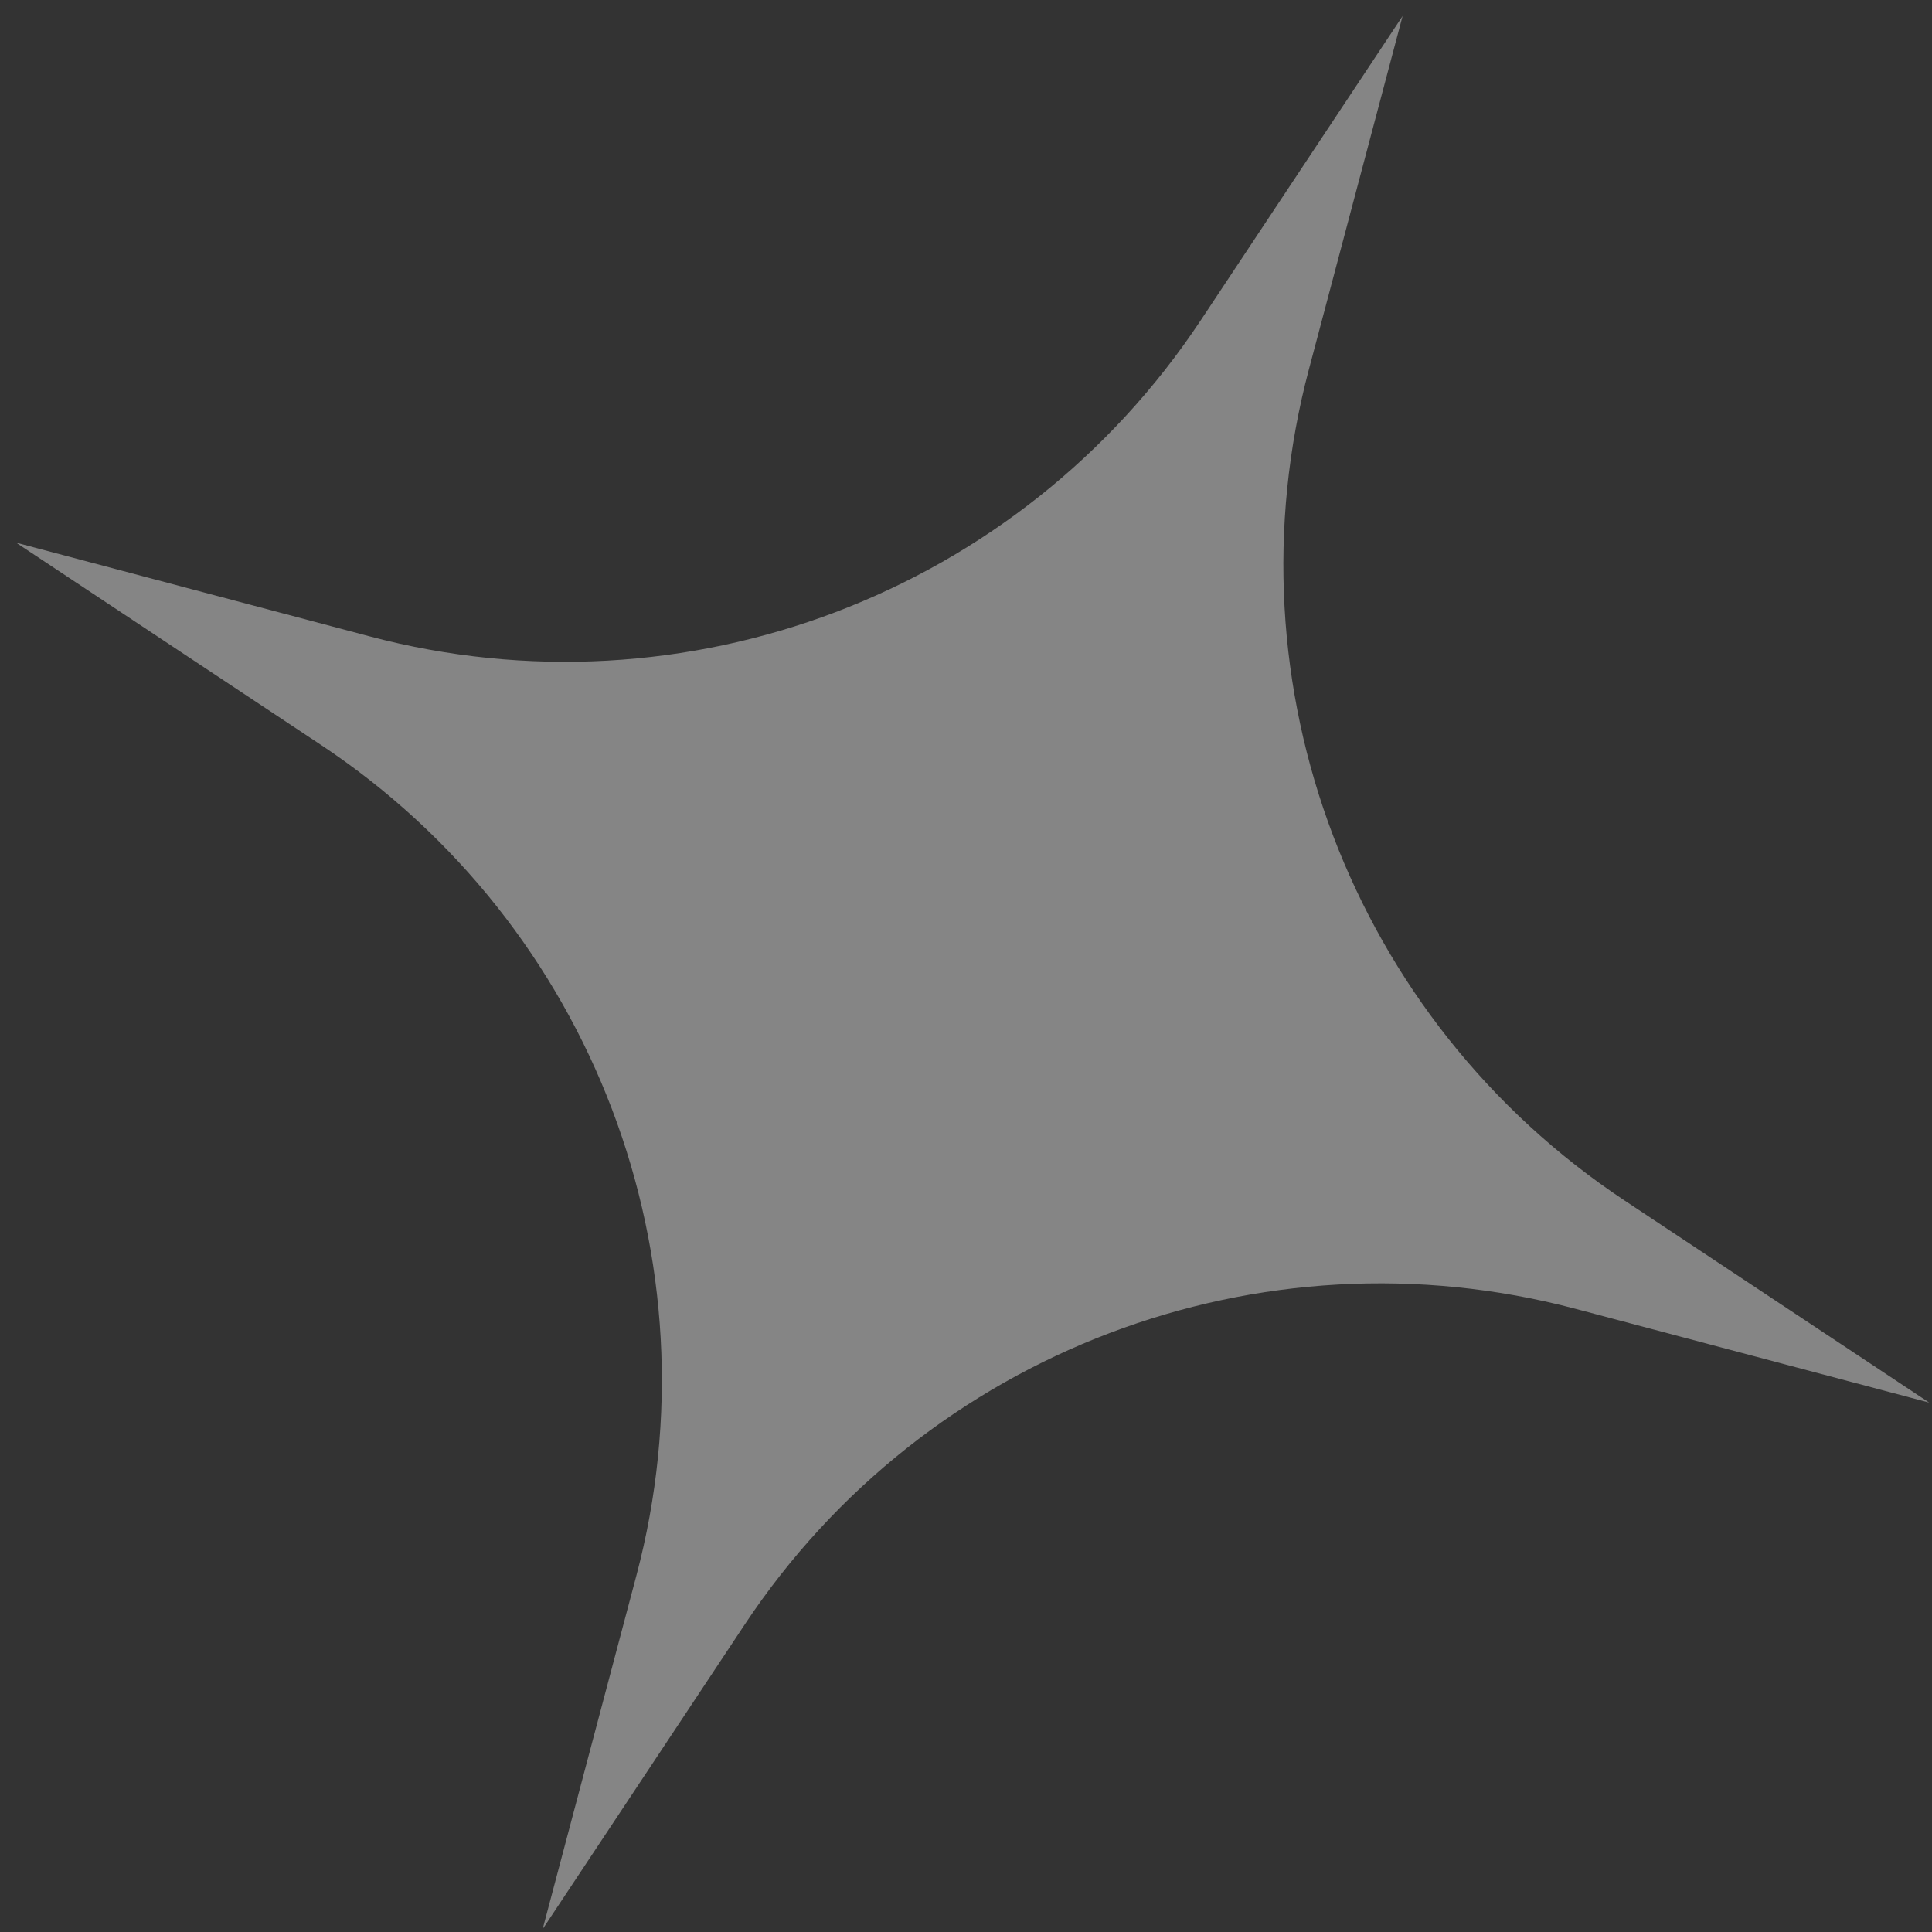 <svg width="70" height="70" viewBox="0 0 70 70" fill="none" xmlns="http://www.w3.org/2000/svg">
<rect x="0" y="0" width="70" height="70" fill="#333333" stroke="none"/>
<path d="M50.819 0.58L47.424 13.383C44.387 24.835 48.988 36.948 58.86 43.496L69.899 50.819L57.095 47.424C45.644 44.387 33.531 48.987 26.982 58.86L19.66 69.898L23.055 57.095C26.091 45.643 21.491 33.53 11.618 26.982L0.58 19.66L13.383 23.054C24.835 26.091 36.948 21.491 43.497 11.618L50.819 0.58Z" fill="white" fill-opacity="0.4"/>
</svg>

